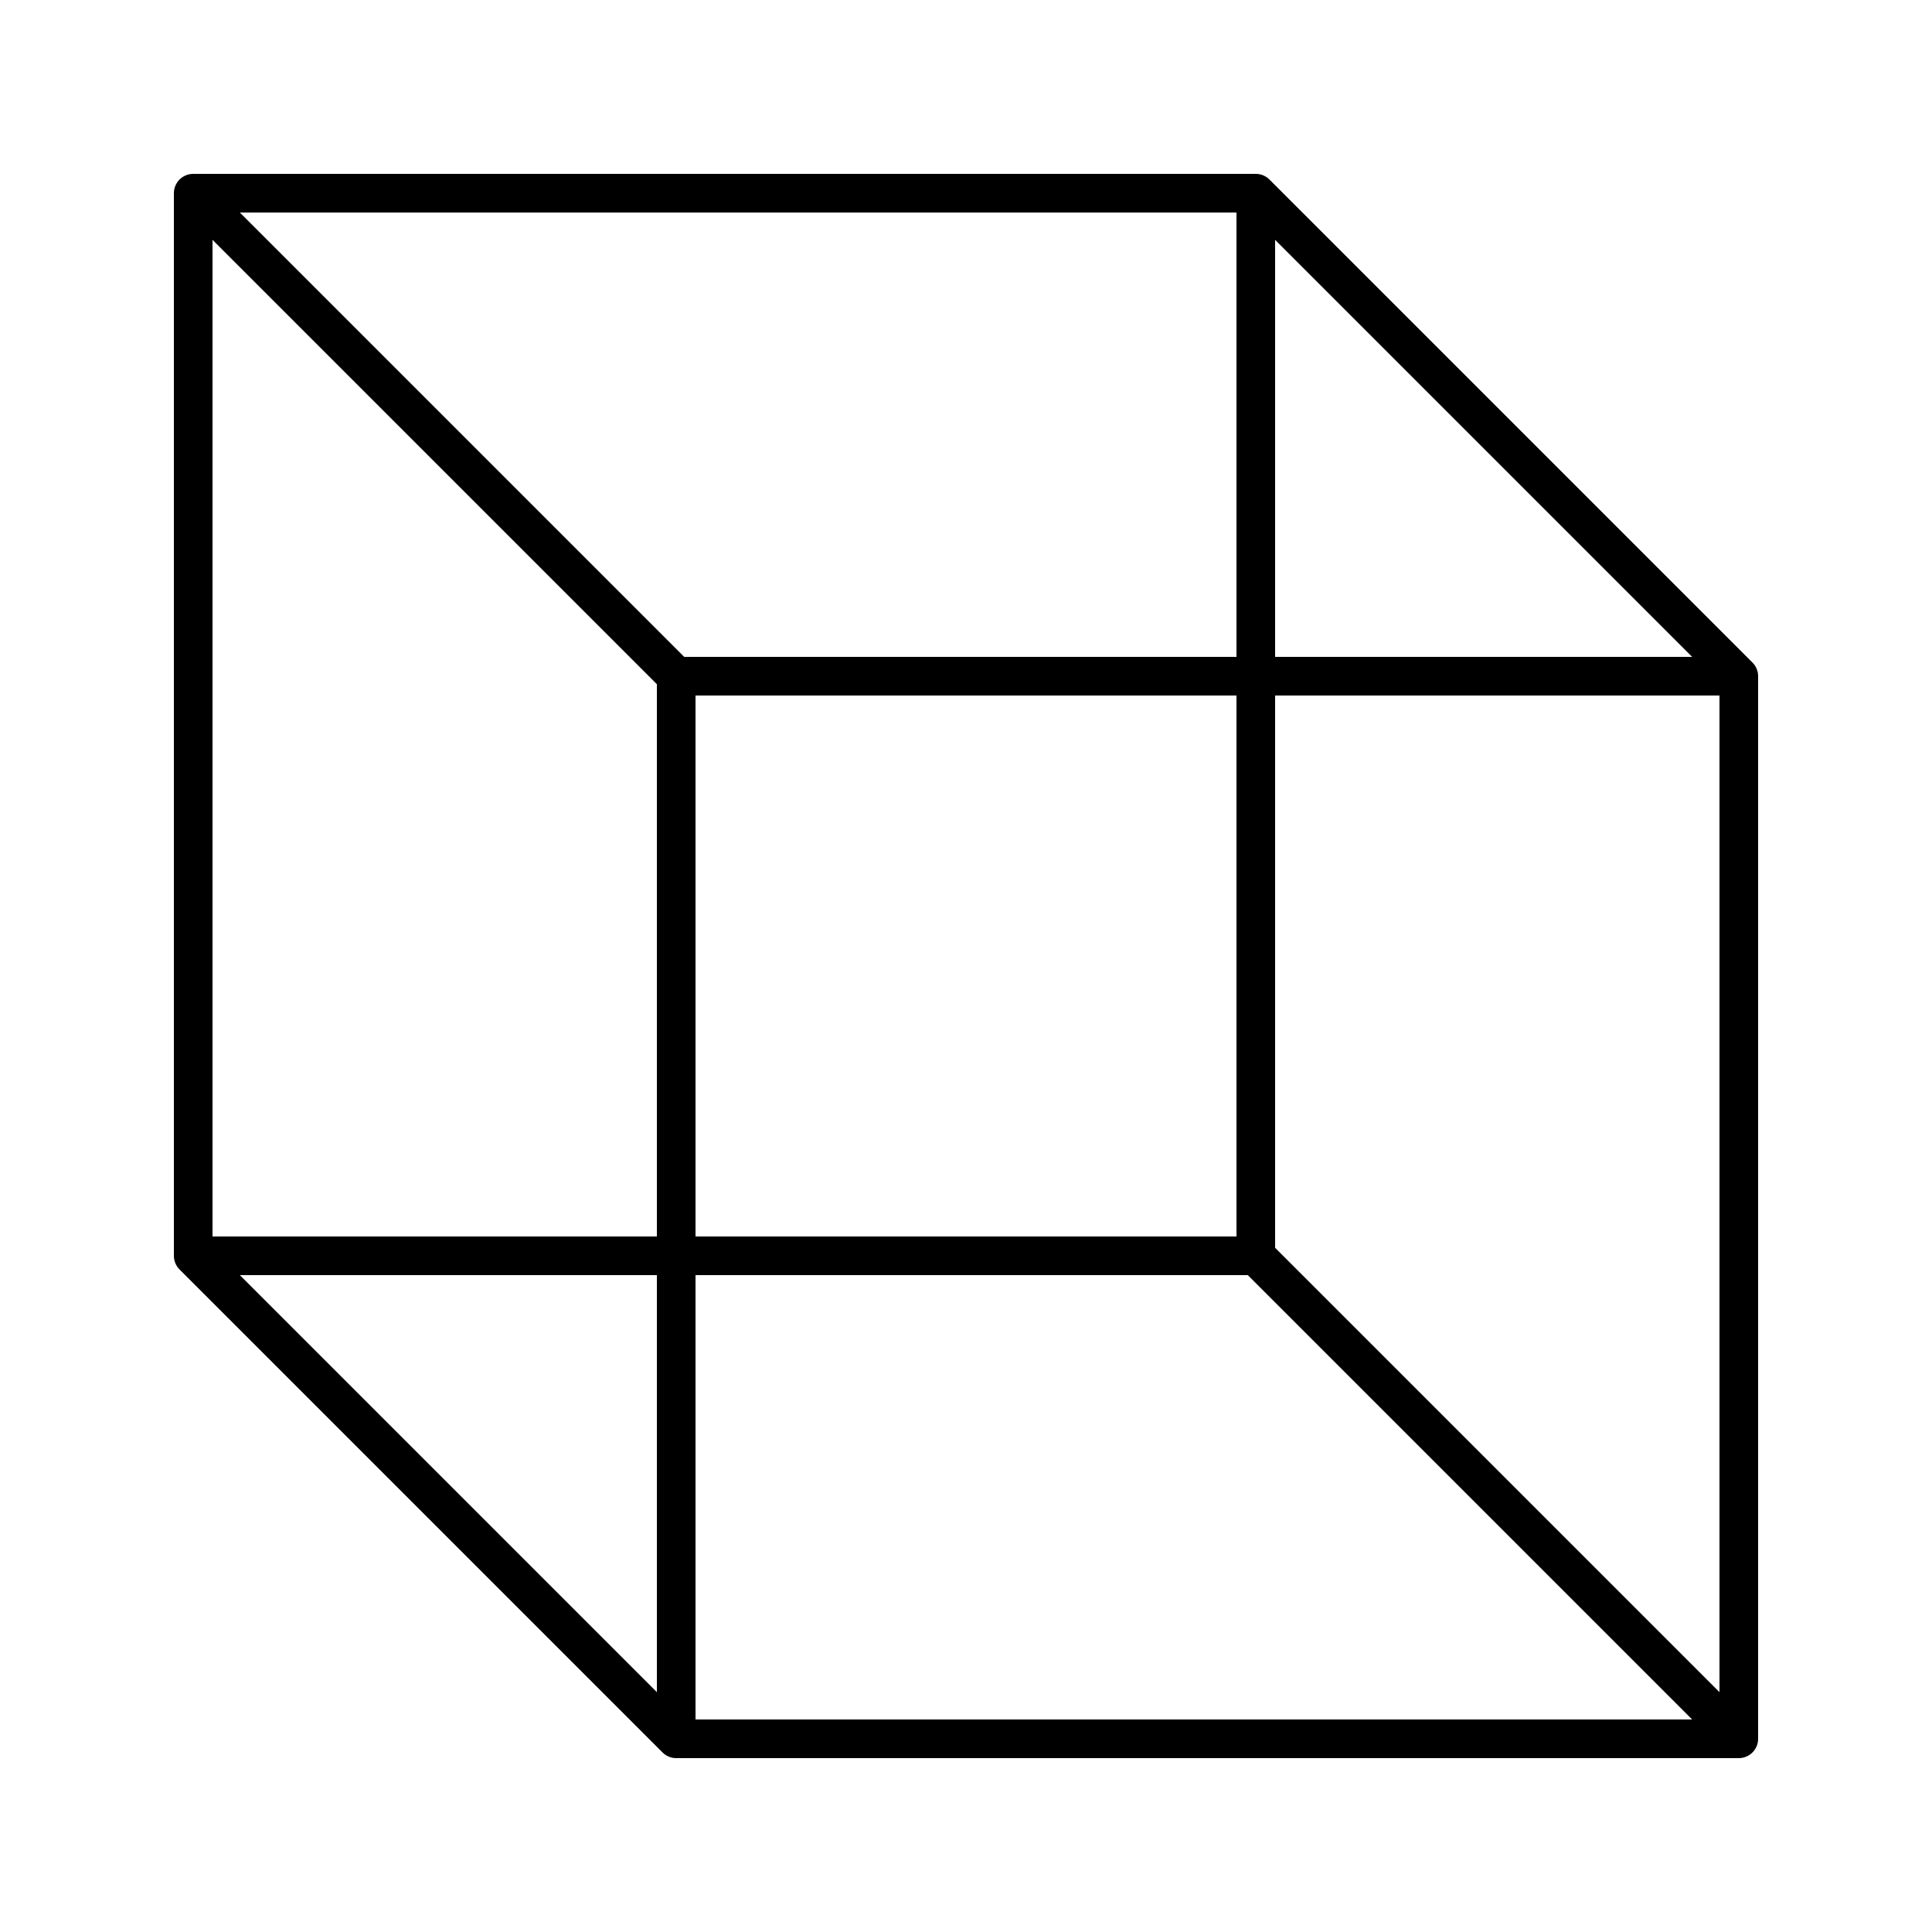 <?xml version="1.0" encoding="utf-8"?>
<!DOCTYPE svg PUBLIC "-//W3C//DTD SVG 1.1//EN" "http://www.w3.org/Graphics/SVG/1.1/DTD/svg11.dtd">
<svg version="1.1" xmlns="http://www.w3.org/2000/svg" xmlns:xlink="http://www.w3.org/1999/xlink" width="100px" height="100px" viewBox="0 0 100 100">
<path fill="none" stroke="#000" stroke-width="2" stroke-linecap="round" stroke-linejoin="round" d="M10 10L65 10 65 65 10 65 10 10 35 35L90 35 90 90 35 90 35 35M65 65L90 90M10 65L35 90M65 10L90 35"/></svg>

